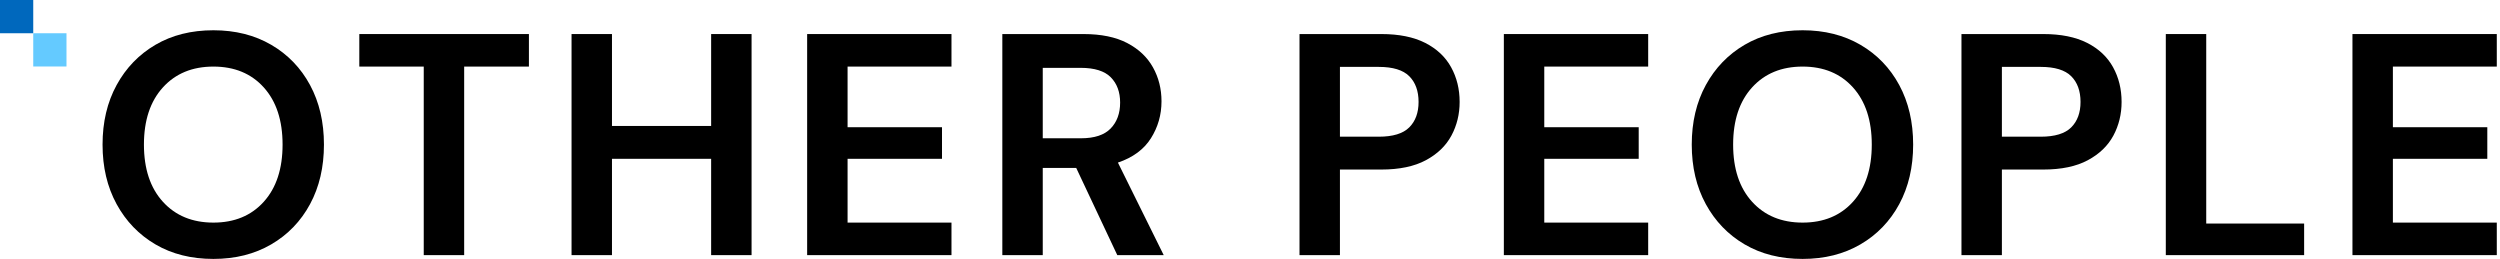 <svg width="752" height="78" viewBox="0 0 752 78" fill="none" xmlns="http://www.w3.org/2000/svg">
<path fill-rule="evenodd" clip-rule="evenodd" d="M64.194 66.958C70.526 66.958 75.578 64.868 79.346 60.688C83.114 56.509 84.999 50.777 84.999 43.493C84.999 36.211 83.114 30.479 79.346 26.299C75.578 22.118 70.526 20.028 64.194 20.028C57.86 20.028 52.795 22.118 48.994 26.299C45.194 30.479 43.295 36.211 43.295 43.493C43.295 50.777 45.194 56.509 48.994 60.688C52.795 64.868 57.86 66.958 64.194 66.958ZM64.194 77.884C57.545 77.884 51.732 76.427 46.761 73.514C41.789 70.601 37.894 66.563 35.076 61.401C32.257 56.239 30.849 50.271 30.849 43.493C30.849 36.717 32.257 30.749 35.076 25.586C37.894 20.425 41.789 16.388 46.761 13.474C51.732 10.562 57.545 9.104 64.194 9.104C70.78 9.104 76.575 10.562 81.579 13.474C86.582 16.388 90.476 20.425 93.263 25.586C96.05 30.749 97.444 36.717 97.444 43.493C97.444 50.271 96.05 56.239 93.263 61.401C90.476 66.563 86.582 70.601 81.579 73.514C76.575 76.427 70.78 77.884 64.194 77.884Z" fill="black"/>
<path fill-rule="evenodd" clip-rule="evenodd" d="M127.462 76.743V20.028H108.081V10.243H159.097V20.028H139.622V76.743H127.462Z" fill="black"/>
<path fill-rule="evenodd" clip-rule="evenodd" d="M171.921 76.743V10.243H184.081V37.889H213.911V10.243H226.071V76.743H213.911V47.768H184.081V76.743H171.921Z" fill="black"/>
<path fill-rule="evenodd" clip-rule="evenodd" d="M242.79 76.743V10.243H286.205V20.028H254.95V38.268H283.354V47.768H254.95V66.958H286.205V76.743H242.79Z" fill="black"/>
<path fill-rule="evenodd" clip-rule="evenodd" d="M313.66 41.594H325.155C329.207 41.594 332.185 40.613 334.085 38.649C335.984 36.687 336.935 34.089 336.935 30.859C336.935 27.693 336 25.158 334.133 23.259C332.264 21.359 329.24 20.408 325.06 20.408H313.66V41.594ZM301.5 76.743V10.243H325.915C331.234 10.243 335.62 11.146 339.072 12.951C342.523 14.756 345.105 17.195 346.814 20.266C348.525 23.339 349.38 26.742 349.38 30.479C349.38 34.532 348.318 38.238 346.197 41.594C344.074 44.951 340.765 47.389 336.269 48.908L350.045 76.743H336.08L323.73 50.524H313.66V76.743H301.5Z" fill="black"/>
<path fill-rule="evenodd" clip-rule="evenodd" d="M403.052 41.118H414.738C418.98 41.118 422.035 40.184 423.905 38.315C425.772 36.448 426.706 33.898 426.706 30.668C426.706 27.376 425.772 24.795 423.905 22.926C422.035 21.058 418.98 20.123 414.738 20.123H403.052V41.118ZM390.892 76.743V10.243H415.497C420.817 10.243 425.218 11.131 428.702 12.903C432.185 14.677 434.782 17.116 436.491 20.219C438.202 23.322 439.057 26.805 439.057 30.668C439.057 34.342 438.234 37.715 436.587 40.786C434.939 43.858 432.374 46.328 428.892 48.196C425.407 50.064 420.943 50.998 415.497 50.998H403.052V76.743H390.892Z" fill="black"/>
<path fill-rule="evenodd" clip-rule="evenodd" d="M452.357 76.743V10.243H495.772V20.028H464.517V38.268H492.921V47.768H464.517V66.958H495.772V76.743H452.357Z" fill="black"/>
<path fill-rule="evenodd" clip-rule="evenodd" d="M542.226 66.958C548.558 66.958 553.609 64.868 557.378 60.688C561.146 56.509 563.031 50.777 563.031 43.493C563.031 36.211 561.146 30.479 557.378 26.299C553.609 22.118 548.558 20.028 542.226 20.028C535.892 20.028 530.826 22.118 527.025 26.299C523.226 30.479 521.326 36.211 521.326 43.493C521.326 50.777 523.226 56.509 527.025 60.688C530.826 64.868 535.892 66.958 542.226 66.958ZM542.226 77.884C535.576 77.884 529.764 76.427 524.792 73.514C519.82 70.601 515.925 66.563 513.108 61.401C510.289 56.239 508.88 50.271 508.88 43.493C508.88 36.717 510.289 30.749 513.108 25.586C515.925 20.425 519.82 16.388 524.792 13.474C529.764 10.562 535.576 9.104 542.226 9.104C548.812 9.104 554.607 10.562 559.611 13.474C564.613 16.388 568.507 20.425 571.295 25.586C574.081 30.749 575.476 36.717 575.476 43.493C575.476 50.271 574.081 56.239 571.295 61.401C568.507 66.563 564.613 70.601 559.611 73.514C554.607 76.427 548.812 77.884 542.226 77.884Z" fill="black"/>
<path fill-rule="evenodd" clip-rule="evenodd" d="M602.169 41.118H613.855C618.097 41.118 621.152 40.184 623.022 38.315C624.889 36.448 625.823 33.898 625.823 30.668C625.823 27.376 624.889 24.795 623.022 22.926C621.152 21.058 618.097 20.123 613.855 20.123H602.169V41.118ZM590.009 76.743V10.243H614.614C619.934 10.243 624.335 11.131 627.819 12.903C631.302 14.677 633.899 17.116 635.608 20.219C637.319 23.322 638.174 26.805 638.174 30.668C638.174 34.342 637.351 37.715 635.704 40.786C634.056 43.858 631.491 46.328 628.009 48.196C624.524 50.064 620.06 50.998 614.614 50.998H602.169V76.743H590.009Z" fill="black"/>
<path fill-rule="evenodd" clip-rule="evenodd" d="M651.474 76.743V10.243H663.634V67.243H693.083V76.743H651.474Z" fill="black"/>
<path fill-rule="evenodd" clip-rule="evenodd" d="M707.619 76.743V10.243H751.033V20.028H719.779V38.268H748.183V47.768H719.779V66.958H751.033V76.743H707.619Z" fill="black"/>
<path fill-rule="evenodd" clip-rule="evenodd" d="M0 10H10V0H0V10Z" fill="#0068BD"/>
<path fill-rule="evenodd" clip-rule="evenodd" d="M10 20H20V10H10V20Z" fill="#64CAFF"/>
</svg>
